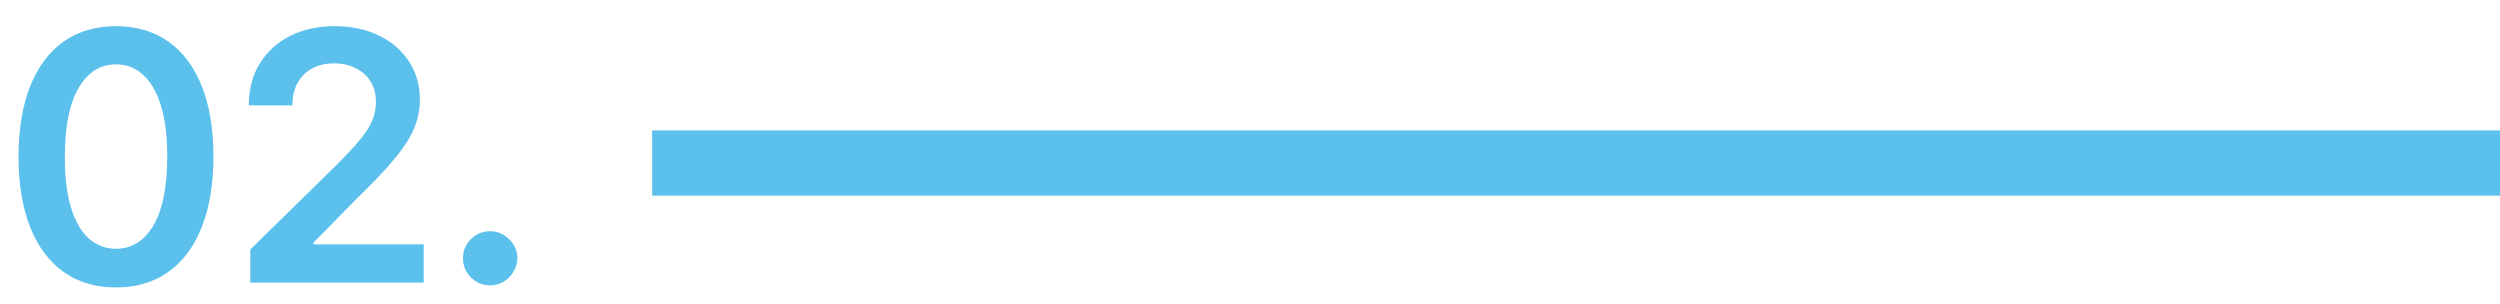 <svg xmlns="http://www.w3.org/2000/svg" width="115" height="14" viewBox="0 0 115 14" fill="none"><rect x="30" y="6" width="85" height="3" fill="#5BC0EB"></rect><path d="M5.335 13.222C4.4 13.222 3.597 12.985 2.926 12.511C2.259 12.034 1.746 11.347 1.386 10.449C1.03 9.547 0.852 8.462 0.852 7.193C0.856 5.924 1.036 4.845 1.392 3.955C1.752 3.061 2.265 2.379 2.932 1.909C3.602 1.439 4.403 1.205 5.335 1.205C6.267 1.205 7.068 1.439 7.739 1.909C8.409 2.379 8.922 3.061 9.278 3.955C9.638 4.848 9.818 5.928 9.818 7.193C9.818 8.466 9.638 9.553 9.278 10.454C8.922 11.352 8.409 12.038 7.739 12.511C7.072 12.985 6.271 13.222 5.335 13.222ZM5.335 11.443C6.062 11.443 6.636 11.085 7.057 10.369C7.481 9.65 7.693 8.591 7.693 7.193C7.693 6.269 7.597 5.492 7.403 4.864C7.21 4.235 6.938 3.761 6.585 3.443C6.233 3.121 5.816 2.96 5.335 2.96C4.612 2.96 4.04 3.32 3.619 4.04C3.199 4.756 2.987 5.807 2.983 7.193C2.979 8.121 3.072 8.902 3.261 9.534C3.455 10.167 3.727 10.644 4.08 10.966C4.432 11.284 4.85 11.443 5.335 11.443ZM11.514 13V11.477L15.554 7.517C15.94 7.127 16.262 6.78 16.52 6.477C16.777 6.174 16.97 5.881 17.099 5.597C17.228 5.312 17.292 5.009 17.292 4.688C17.292 4.32 17.209 4.006 17.042 3.744C16.876 3.479 16.646 3.275 16.355 3.131C16.063 2.987 15.732 2.915 15.361 2.915C14.978 2.915 14.643 2.994 14.355 3.153C14.067 3.309 13.844 3.53 13.684 3.818C13.529 4.106 13.451 4.449 13.451 4.847H11.446C11.446 4.108 11.614 3.466 11.951 2.92C12.289 2.375 12.753 1.953 13.344 1.653C13.938 1.354 14.62 1.205 15.389 1.205C16.169 1.205 16.855 1.35 17.446 1.642C18.037 1.934 18.495 2.333 18.821 2.841C19.15 3.348 19.315 3.928 19.315 4.58C19.315 5.015 19.232 5.443 19.065 5.864C18.898 6.284 18.605 6.75 18.184 7.261C17.768 7.773 17.183 8.392 16.429 9.119L14.423 11.159V11.239H19.491V13H11.514ZM22.549 13.125C22.204 13.125 21.909 13.004 21.663 12.761C21.417 12.519 21.296 12.223 21.299 11.875C21.296 11.534 21.417 11.242 21.663 11C21.909 10.758 22.204 10.636 22.549 10.636C22.883 10.636 23.172 10.758 23.419 11C23.669 11.242 23.796 11.534 23.799 11.875C23.796 12.106 23.735 12.316 23.617 12.506C23.504 12.695 23.352 12.847 23.163 12.96C22.977 13.07 22.773 13.125 22.549 13.125Z" fill="#5BC0EB"></path></svg>